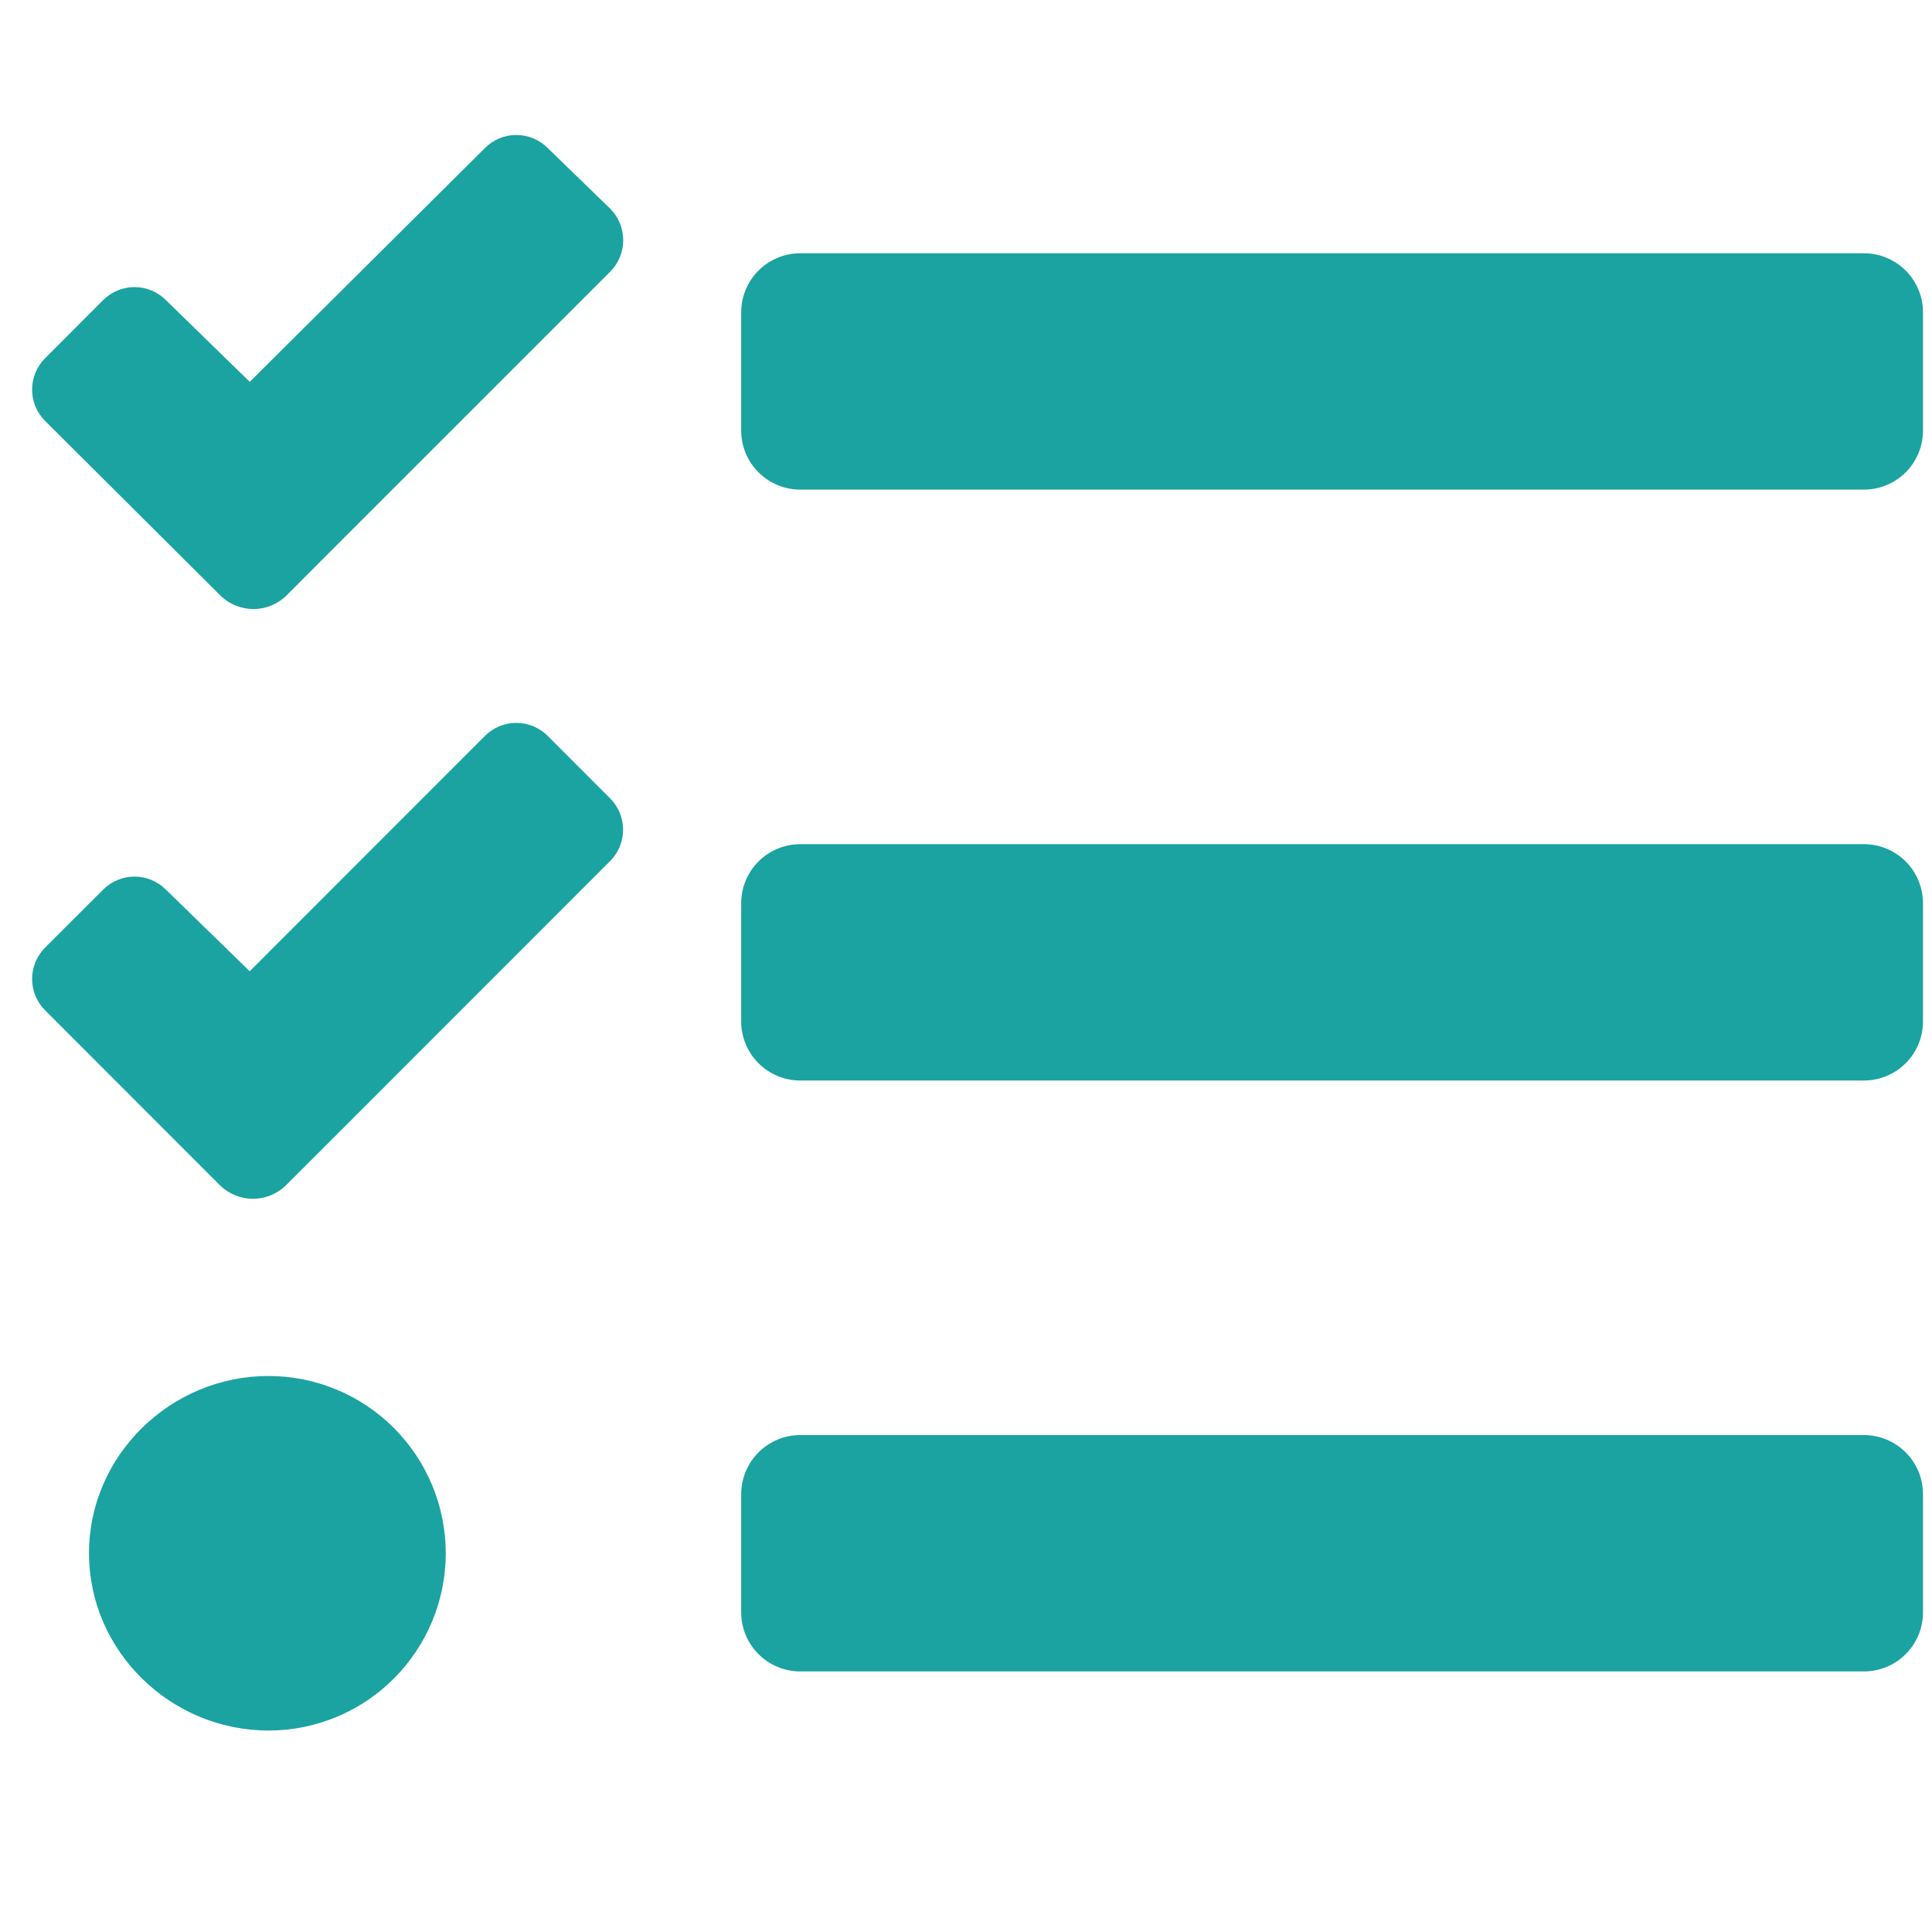 <svg width="47" height="47" viewBox="0 0 47 47" fill="none" xmlns="http://www.w3.org/2000/svg">
<g clip-path="url(#clip0_2133_1920)">
<path d="M13.324 3.601C13.224 3.5 13.105 3.421 12.974 3.366C12.843 3.312 12.702 3.284 12.56 3.284C12.418 3.284 12.278 3.312 12.147 3.366C12.016 3.421 11.897 3.5 11.797 3.601L6.075 9.289L4.036 7.301C3.936 7.201 3.817 7.121 3.686 7.067C3.555 7.012 3.414 6.984 3.272 6.984C3.13 6.984 2.99 7.012 2.859 7.067C2.728 7.121 2.609 7.201 2.509 7.301L1.098 8.714C0.998 8.814 0.918 8.933 0.863 9.064C0.809 9.195 0.781 9.336 0.781 9.477C0.781 9.619 0.809 9.76 0.863 9.891C0.918 10.022 0.998 10.141 1.098 10.241L5.374 14.5C5.587 14.703 5.87 14.816 6.165 14.816C6.459 14.816 6.742 14.703 6.956 14.5L8.357 13.096L14.843 6.611C15.045 6.408 15.16 6.134 15.161 5.849C15.163 5.563 15.051 5.288 14.851 5.083L13.324 3.601ZM13.324 17.903C13.224 17.802 13.105 17.723 12.974 17.668C12.843 17.614 12.702 17.586 12.56 17.586C12.418 17.586 12.278 17.614 12.147 17.668C12.016 17.723 11.897 17.802 11.797 17.903L6.075 23.628L4.036 21.642C3.936 21.542 3.817 21.462 3.686 21.408C3.555 21.353 3.414 21.325 3.272 21.325C3.13 21.325 2.99 21.353 2.859 21.408C2.728 21.462 2.609 21.542 2.509 21.642L1.098 23.052C0.998 23.152 0.918 23.271 0.863 23.402C0.809 23.533 0.781 23.674 0.781 23.816C0.781 23.957 0.809 24.098 0.863 24.229C0.918 24.36 0.998 24.479 1.098 24.579L5.363 28.847C5.576 29.05 5.859 29.163 6.154 29.163C6.448 29.163 6.731 29.05 6.944 28.847L8.355 27.437L14.841 20.949C15.043 20.748 15.157 20.476 15.158 20.191C15.16 19.907 15.049 19.633 14.85 19.43L13.324 17.903ZM6.531 33.474C4.151 33.474 2.165 35.406 2.165 37.786C2.165 40.167 4.153 42.099 6.531 42.099C7.675 42.099 8.772 41.645 9.58 40.836C10.389 40.027 10.844 38.93 10.844 37.786C10.844 36.643 10.389 35.546 9.58 34.737C8.772 33.928 7.675 33.474 6.531 33.474ZM45.343 34.911H19.468C19.087 34.911 18.722 35.063 18.452 35.332C18.182 35.602 18.031 35.968 18.031 36.349V39.224C18.031 39.605 18.182 39.971 18.452 40.24C18.722 40.51 19.087 40.661 19.468 40.661H45.343C45.725 40.661 46.09 40.51 46.36 40.24C46.63 39.971 46.781 39.605 46.781 39.224V36.349C46.781 35.968 46.63 35.602 46.36 35.332C46.09 35.063 45.725 34.911 45.343 34.911ZM45.343 6.161H19.468C19.087 6.161 18.722 6.313 18.452 6.582C18.182 6.852 18.031 7.218 18.031 7.599V10.474C18.031 10.855 18.182 11.221 18.452 11.49C18.722 11.76 19.087 11.911 19.468 11.911H45.343C45.725 11.911 46.09 11.76 46.36 11.49C46.63 11.221 46.781 10.855 46.781 10.474V7.599C46.781 7.218 46.63 6.852 46.36 6.582C46.09 6.313 45.725 6.161 45.343 6.161ZM45.343 20.536H19.468C19.087 20.536 18.722 20.688 18.452 20.957C18.182 21.227 18.031 21.593 18.031 21.974V24.849C18.031 25.23 18.182 25.596 18.452 25.865C18.722 26.135 19.087 26.286 19.468 26.286H45.343C45.725 26.286 46.09 26.135 46.36 25.865C46.63 25.596 46.781 25.23 46.781 24.849V21.974C46.781 21.593 46.63 21.227 46.36 20.957C46.09 20.688 45.725 20.536 45.343 20.536Z" fill="#1AA3A1"/>
</g>
<defs>
<clipPath id="clip0_2133_1920">
<rect width="46" height="46" fill="white" transform="translate(0.781 0.411)"/>
</clipPath>
</defs>
</svg>
